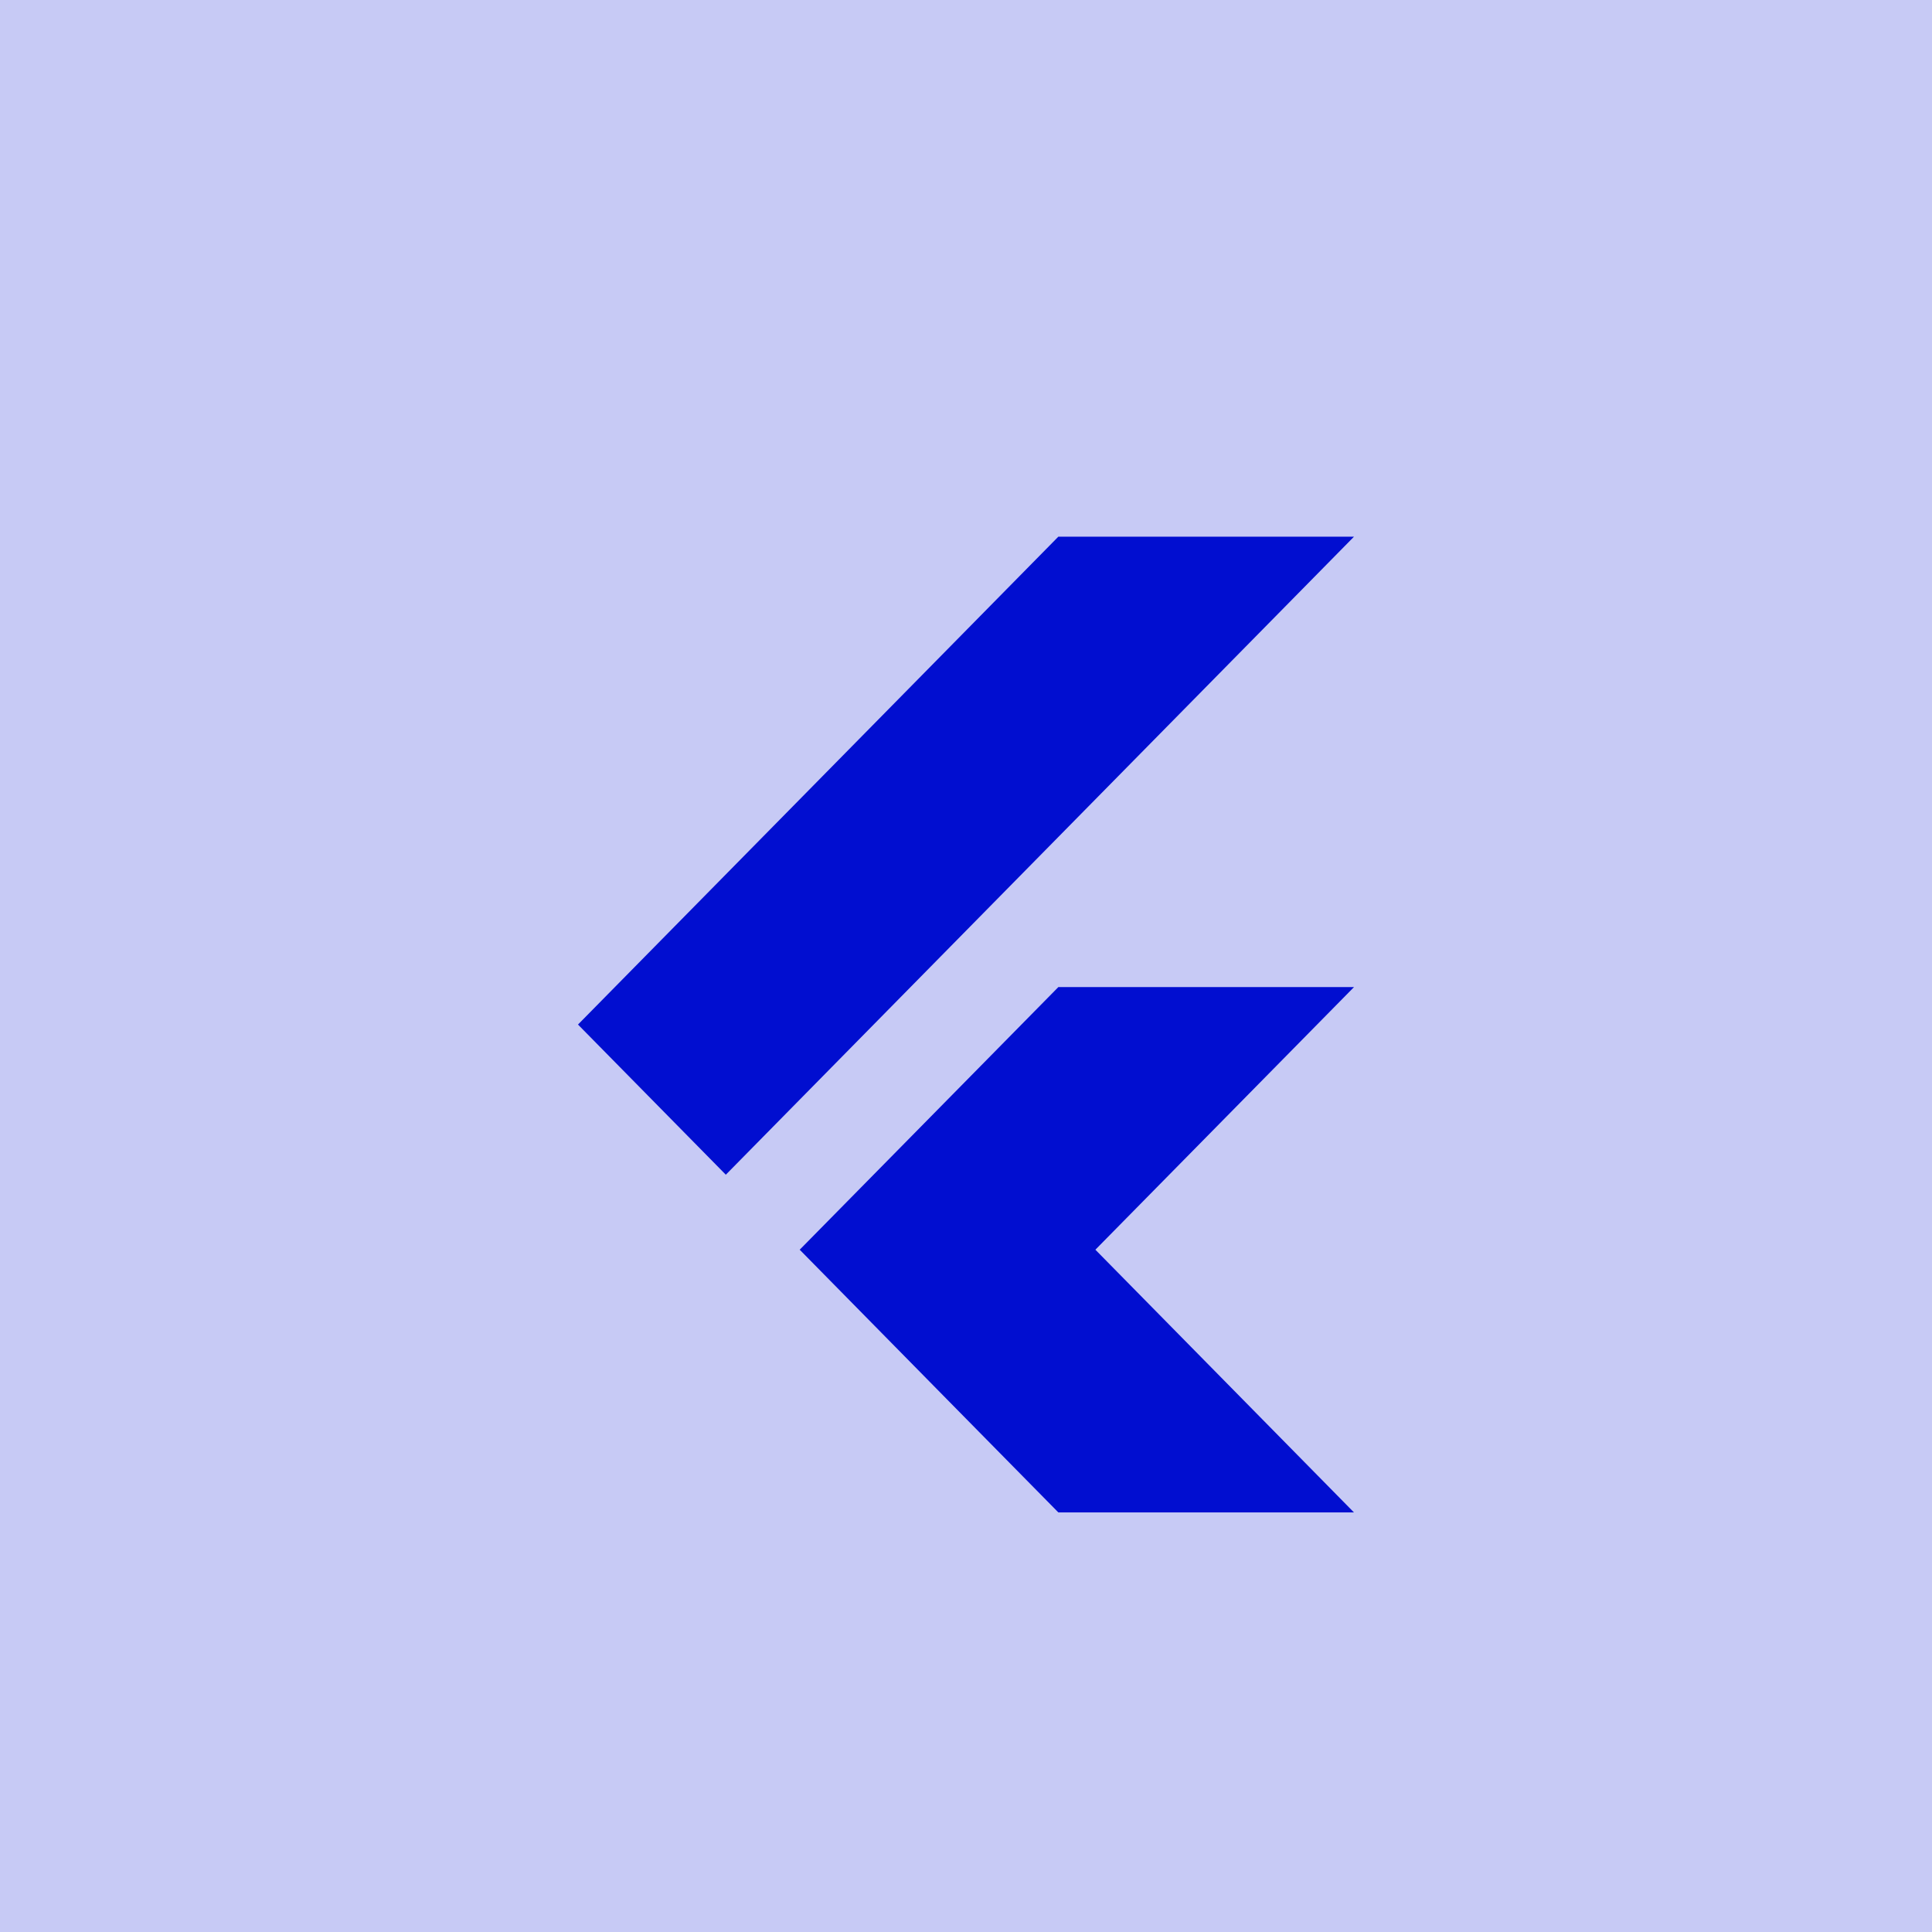 <?xml version="1.0" encoding="UTF-8"?>
<svg xmlns="http://www.w3.org/2000/svg" width="66" height="66" viewBox="0 0 66 66" fill="none">
  <g clip-path="url(#clip0_307_53)">
    <path d="M66 0H0C0 16.5 0 6.926 0 15.469V66H15.469H66V50.531V15.469V0Z" fill="#C7CAF5"></path>
    <path d="M46.255 33.72L37.42 42.692L46.254 51.667H36.155L32.368 47.822L27.319 42.692L36.155 33.72H46.255ZM36.155 18.333L19.745 35L24.795 40.13L46.255 18.333H36.155Z" fill="#010ED0"></path>
  </g>
  <defs>
    <clipPath id="clip0_307_53">
      <rect width="66" height="66" fill="white"></rect>
    </clipPath>
  </defs>
</svg>
